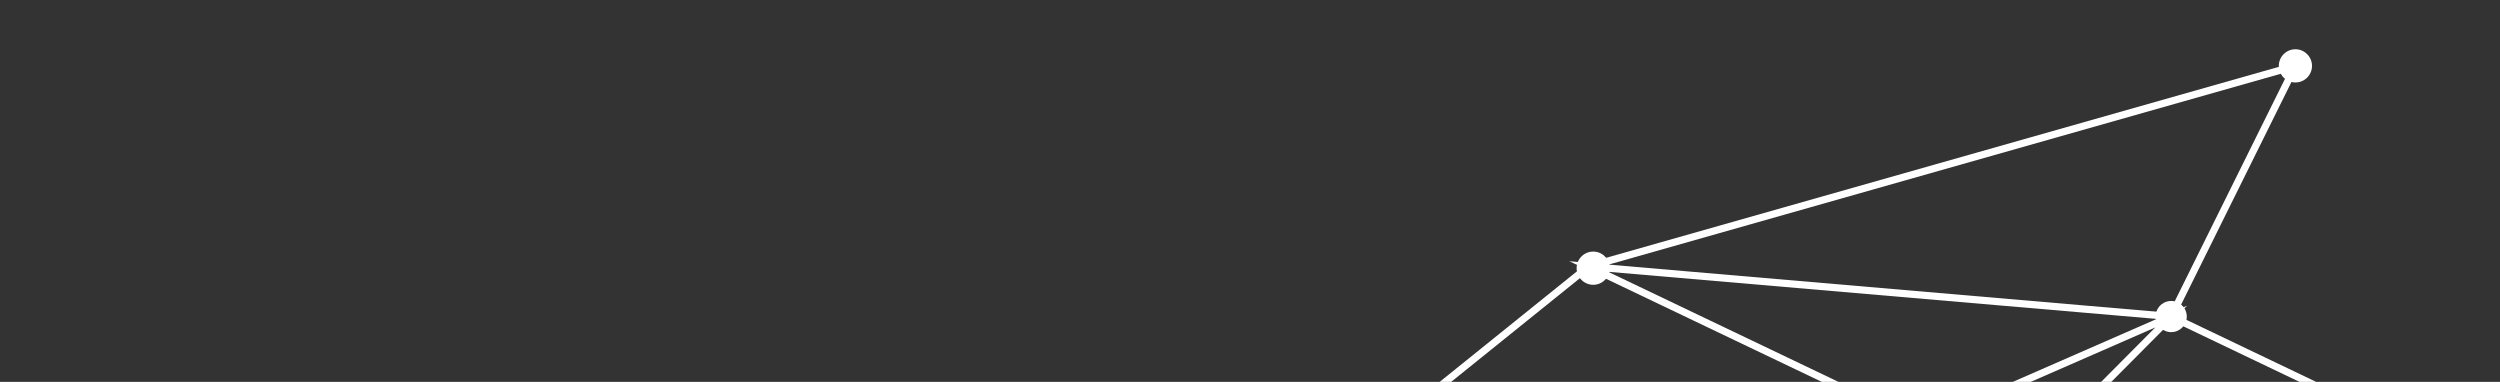 <?xml version="1.0" encoding="UTF-8"?><svg width="347" height="53" viewBox="0 0 347 53" fill="none" xmlns="http://www.w3.org/2000/svg">
<rect x="0" y="0" width="347" height="53" fill="#333333" stroke="none"/>
<g clip-path="url(#clip0_875_22827)">
<path d="M221.361 39.518C222.627 39.396 223.554 38.27 223.432 37.003C223.309 35.736 222.184 34.808 220.918 34.93C219.651 35.052 218.724 36.178 218.847 37.446C218.969 38.713 220.095 39.641 221.361 39.518Z" fill="white"/>
<path d="M318.826 11.436C320.092 11.314 321.019 10.188 320.897 8.921C320.774 7.654 319.649 6.726 318.382 6.848C317.116 6.97 316.189 8.096 316.311 9.364C316.434 10.63 317.56 11.559 318.826 11.436Z" fill="white"/>
<path d="M301.568 46.091C302.757 45.977 303.628 44.919 303.513 43.73C303.398 42.54 302.341 41.669 301.152 41.784C299.964 41.899 299.093 42.956 299.208 44.145C299.323 45.335 300.38 46.206 301.568 46.091Z" fill="white"/>
<path d="M393.708 88.089L301.362 43.937L220.511 36.99L300.889 75.401L198.356 147.509L301.362 43.937L105.615 129.52L11.206 113.805L87.165 62.219L152.737 91.537L172.788 99.996L197.288 147.155" stroke="white" stroke-width="0.999" stroke-miterlimit="10"/>
<path d="M87.163 62.22L105.613 129.52L220.509 36.991L318.605 9.143L301.36 43.938" stroke="white" stroke-width="0.999" stroke-miterlimit="10"/>
</g>
<defs>
<clipPath id="clip0_875_22827">
<rect width="391.075" height="131.508" fill="white" transform="translate(0 37.605) rotate(-5.518)"/>
</clipPath>
</defs>
</svg>
